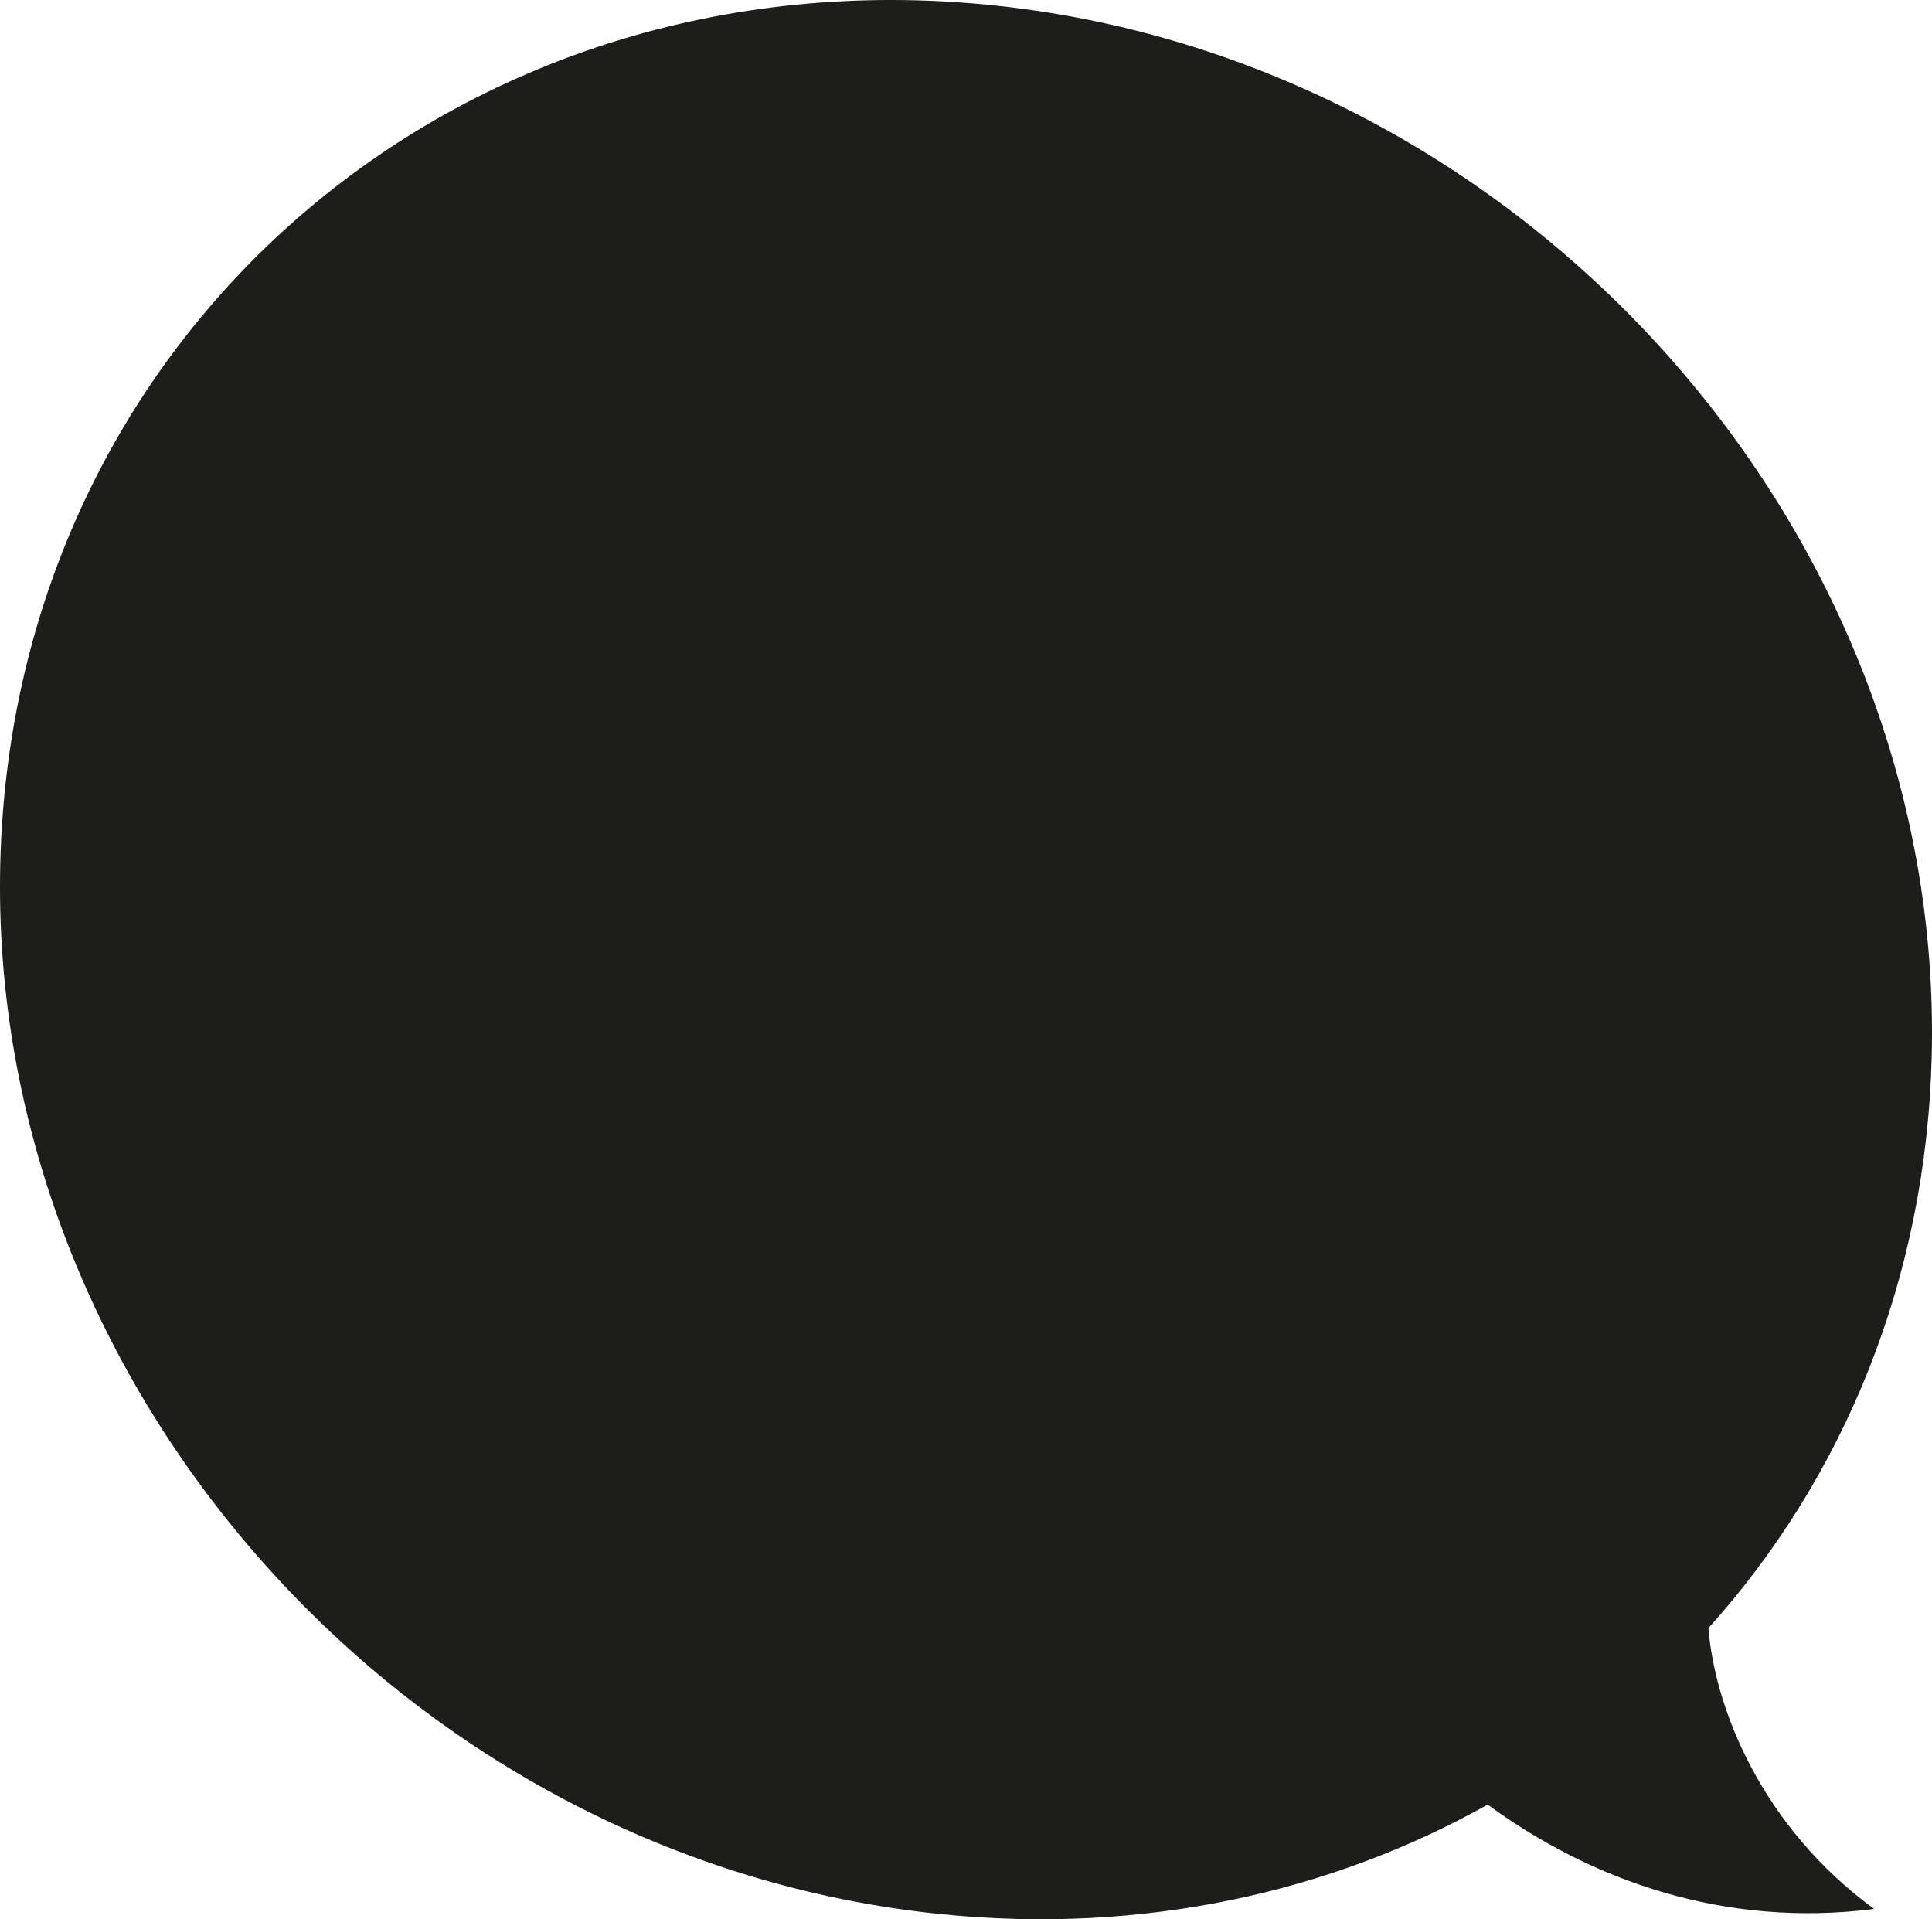 <?xml version="1.0" encoding="UTF-8"?>
<svg width="150px" height="149px" viewBox="0 0 150 149" version="1.1" xmlns="http://www.w3.org/2000/svg" xmlns:xlink="http://www.w3.org/1999/xlink">
    <title>Combined Shape</title>
    <g id="Page-1" stroke="none" stroke-width="1" fill="none" fill-rule="evenodd">
        <g id="03_Inspiration/01_Rezept" transform="translate(-92, -1764)" fill="#1D1D1B">
            <g id="Speechbubble" transform="translate(92, 1764)">
                <path d="M73.144,0.387 C114.552,-3.772 148.952,26.035 149.977,66.967 C151.002,107.897 118.266,144.449 76.857,148.612 C61.278,150.178 46.69,146.935 34.499,140.1 C26.443,145.992 16.142,149.686 4.49,148.203 C13.207,141.828 16.856,132.655 17.358,126.4 C6.909,114.781 0.459,99.409 0.023,82.032 C-1.001,41.102 31.735,4.547 73.144,0.387 Z" id="Combined-Shape" transform="translate(75, 74.5) scale(-1, 1) translate(-75, -74.5)"></path>
            </g>
        </g>
    </g>
</svg>
